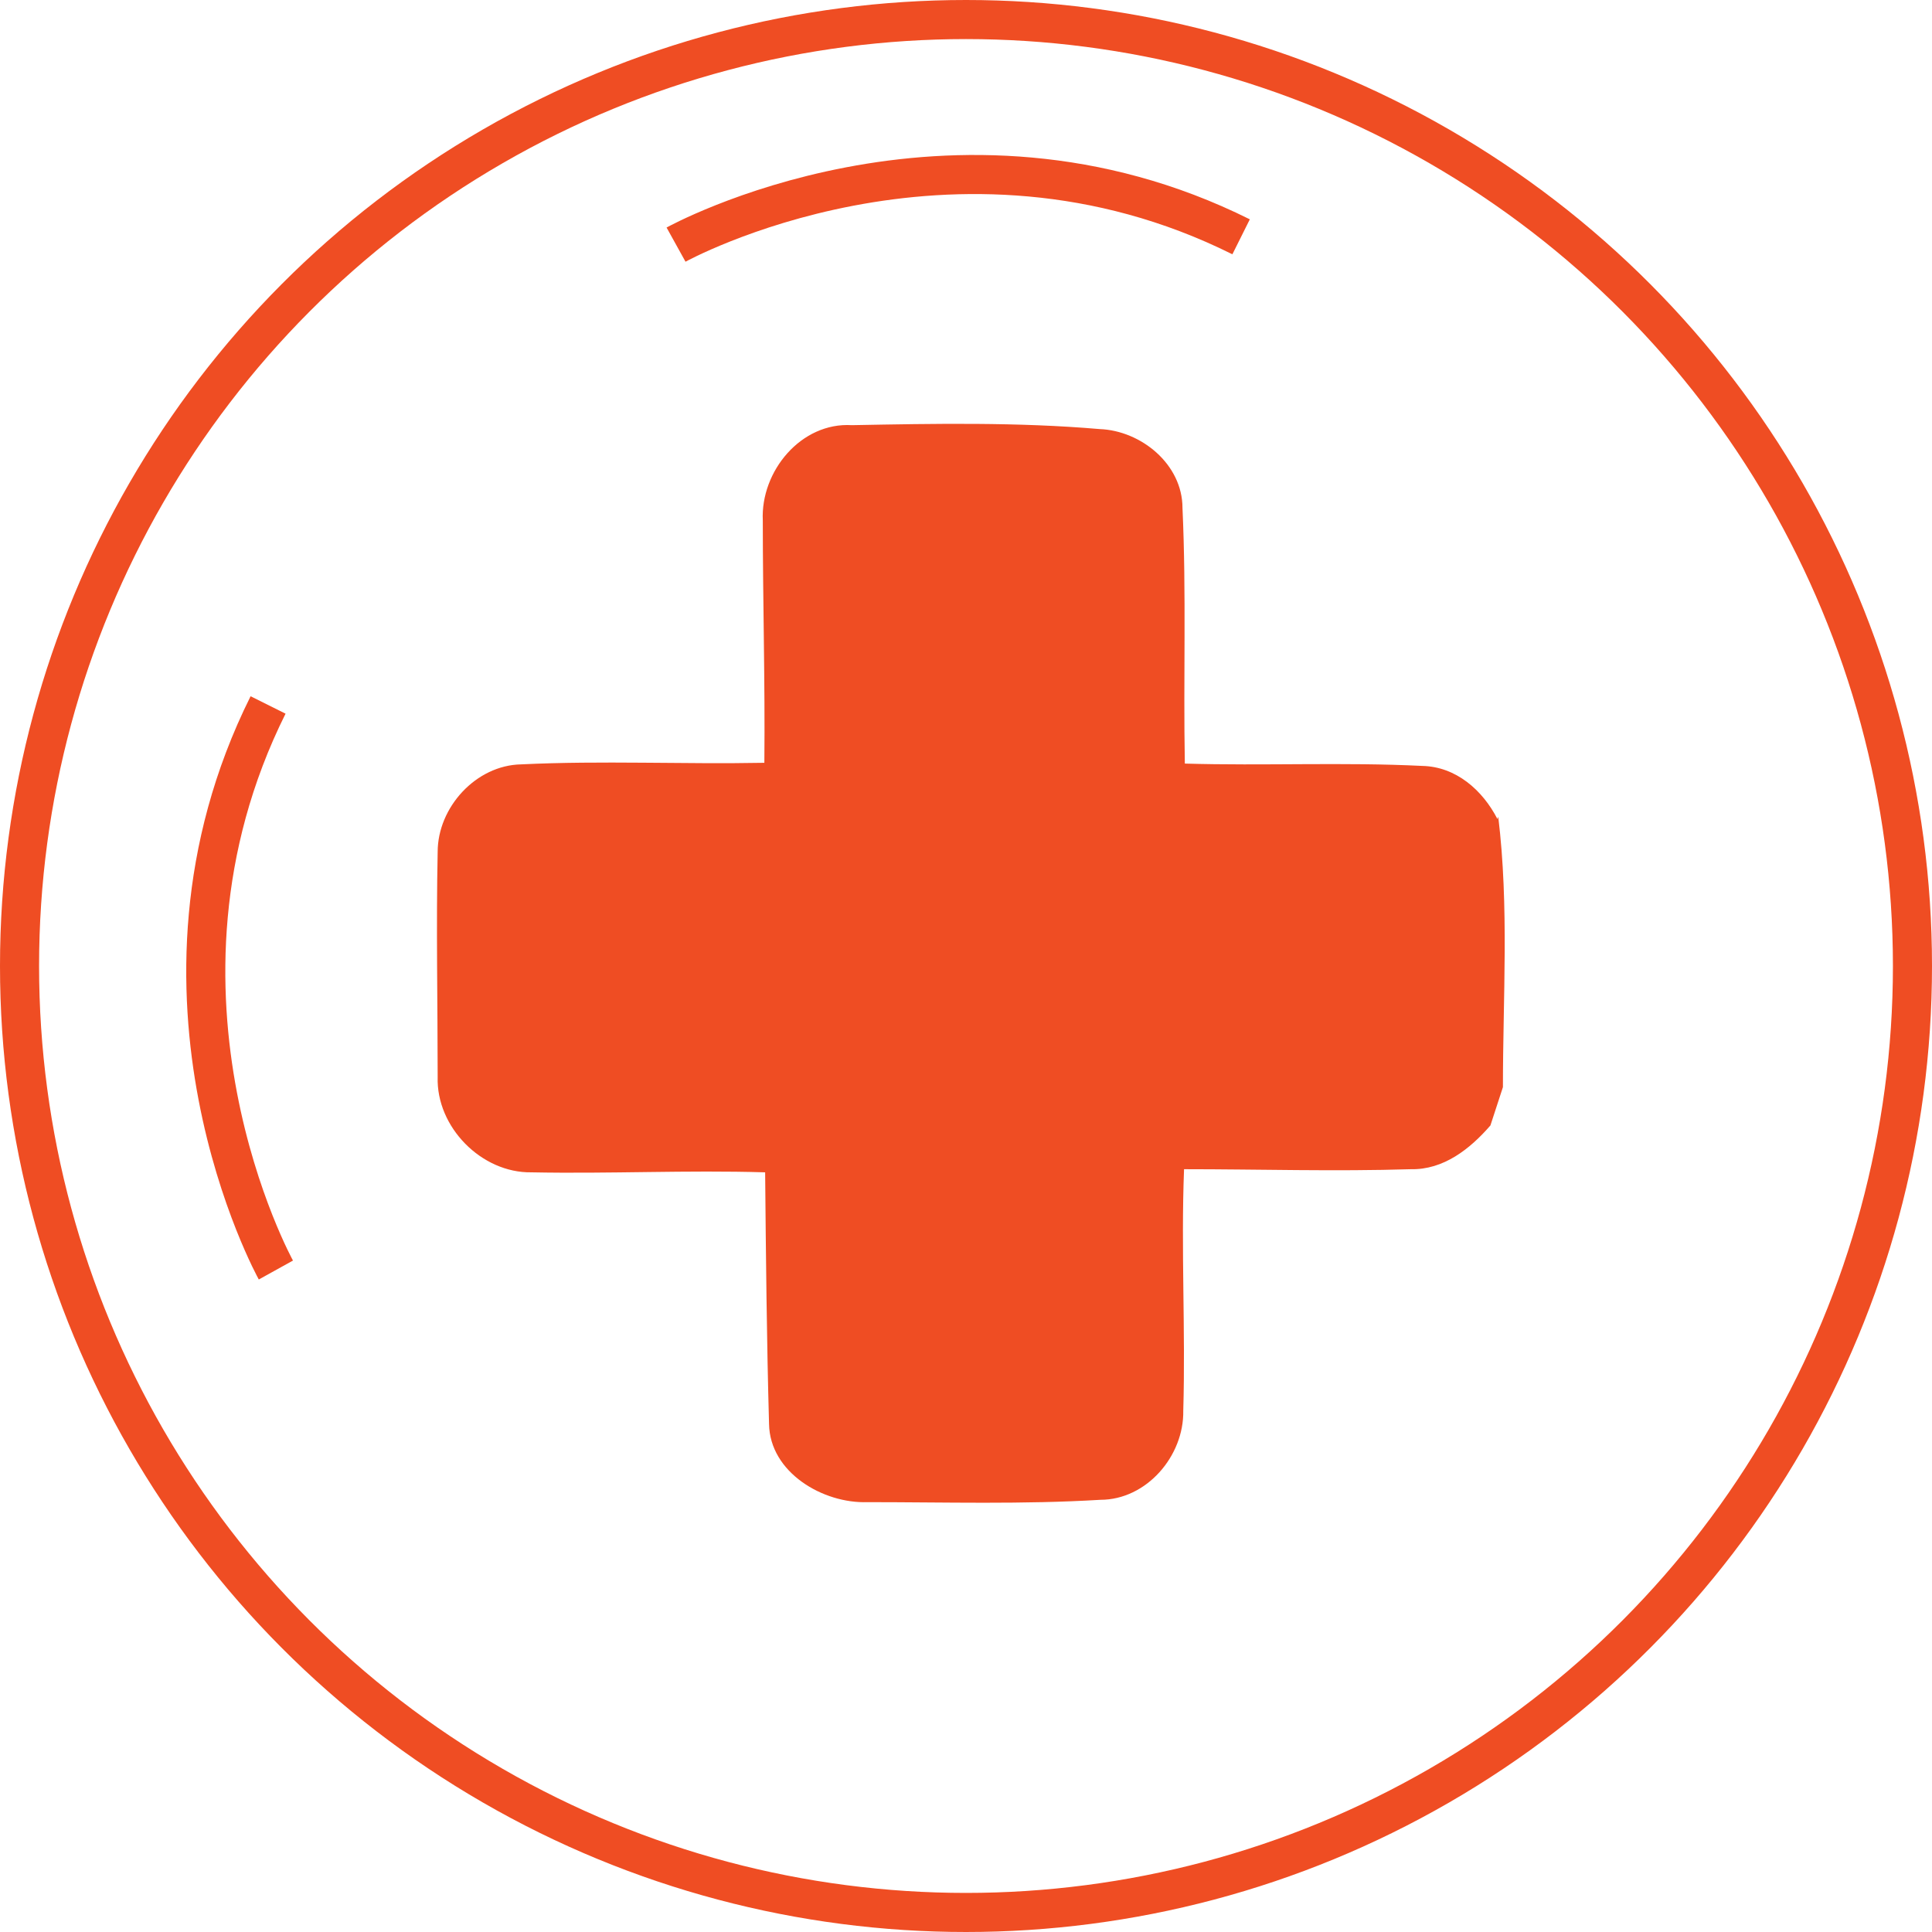 <?xml version="1.0" encoding="UTF-8"?>
<svg id="Layer_2" data-name="Layer 2" xmlns="http://www.w3.org/2000/svg" viewBox="0 0 24.72 24.72">
  <defs>
    <style>
      .cls-1 {
        fill: none;
        stroke: #ef4d23;
        stroke-miterlimit: 10;
        stroke-width: .5px;
      }

      .cls-2 {
        fill: #ef4d23;
      }
    </style>
  </defs>
  <g id="Layer_1-2" data-name="Layer 1">
    <g>
      <circle class="cls-1" cx="12.36" cy="12.36" r="12.11"/>
      <path class="cls-2" d="M19.16,10.48c-.19-.37-.53-.67-.96-.68-1.01-.05-2.03,0-3.04-.03-.02-1.09.02-2.18-.03-3.27,0-.56-.53-.99-1.06-1.01-1.05-.09-2.11-.07-3.17-.05-.65-.04-1.17.59-1.14,1.22,0,1.03.03,2.07.02,3.1-1.04.02-2.08-.03-3.11.02-.58.01-1.07.55-1.07,1.12-.02.96,0,1.92,0,2.88-.02.64.56,1.23,1.2,1.22,1,.02,1.99-.03,2.99,0,.01,1.07.02,2.15.05,3.22.01.62.69,1.02,1.26,1,.99,0,1.99.03,2.98-.03.59,0,1.07-.56,1.06-1.14.03-1.03-.03-2.06.01-3.09.96,0,1.93.03,2.9,0,.42.01.76-.26,1.02-.56.04-.12.12-.37.16-.49,0-1.15.08-2.31-.06-3.46Z"/>
      <path class="cls-1" d="M8.65,3.13s3.52-1.95,7.23-.1"/>
      <path class="cls-1" d="M3.53,16.25s-1.95-3.52-.1-7.23"/>
    </g>
  </g>
</svg>